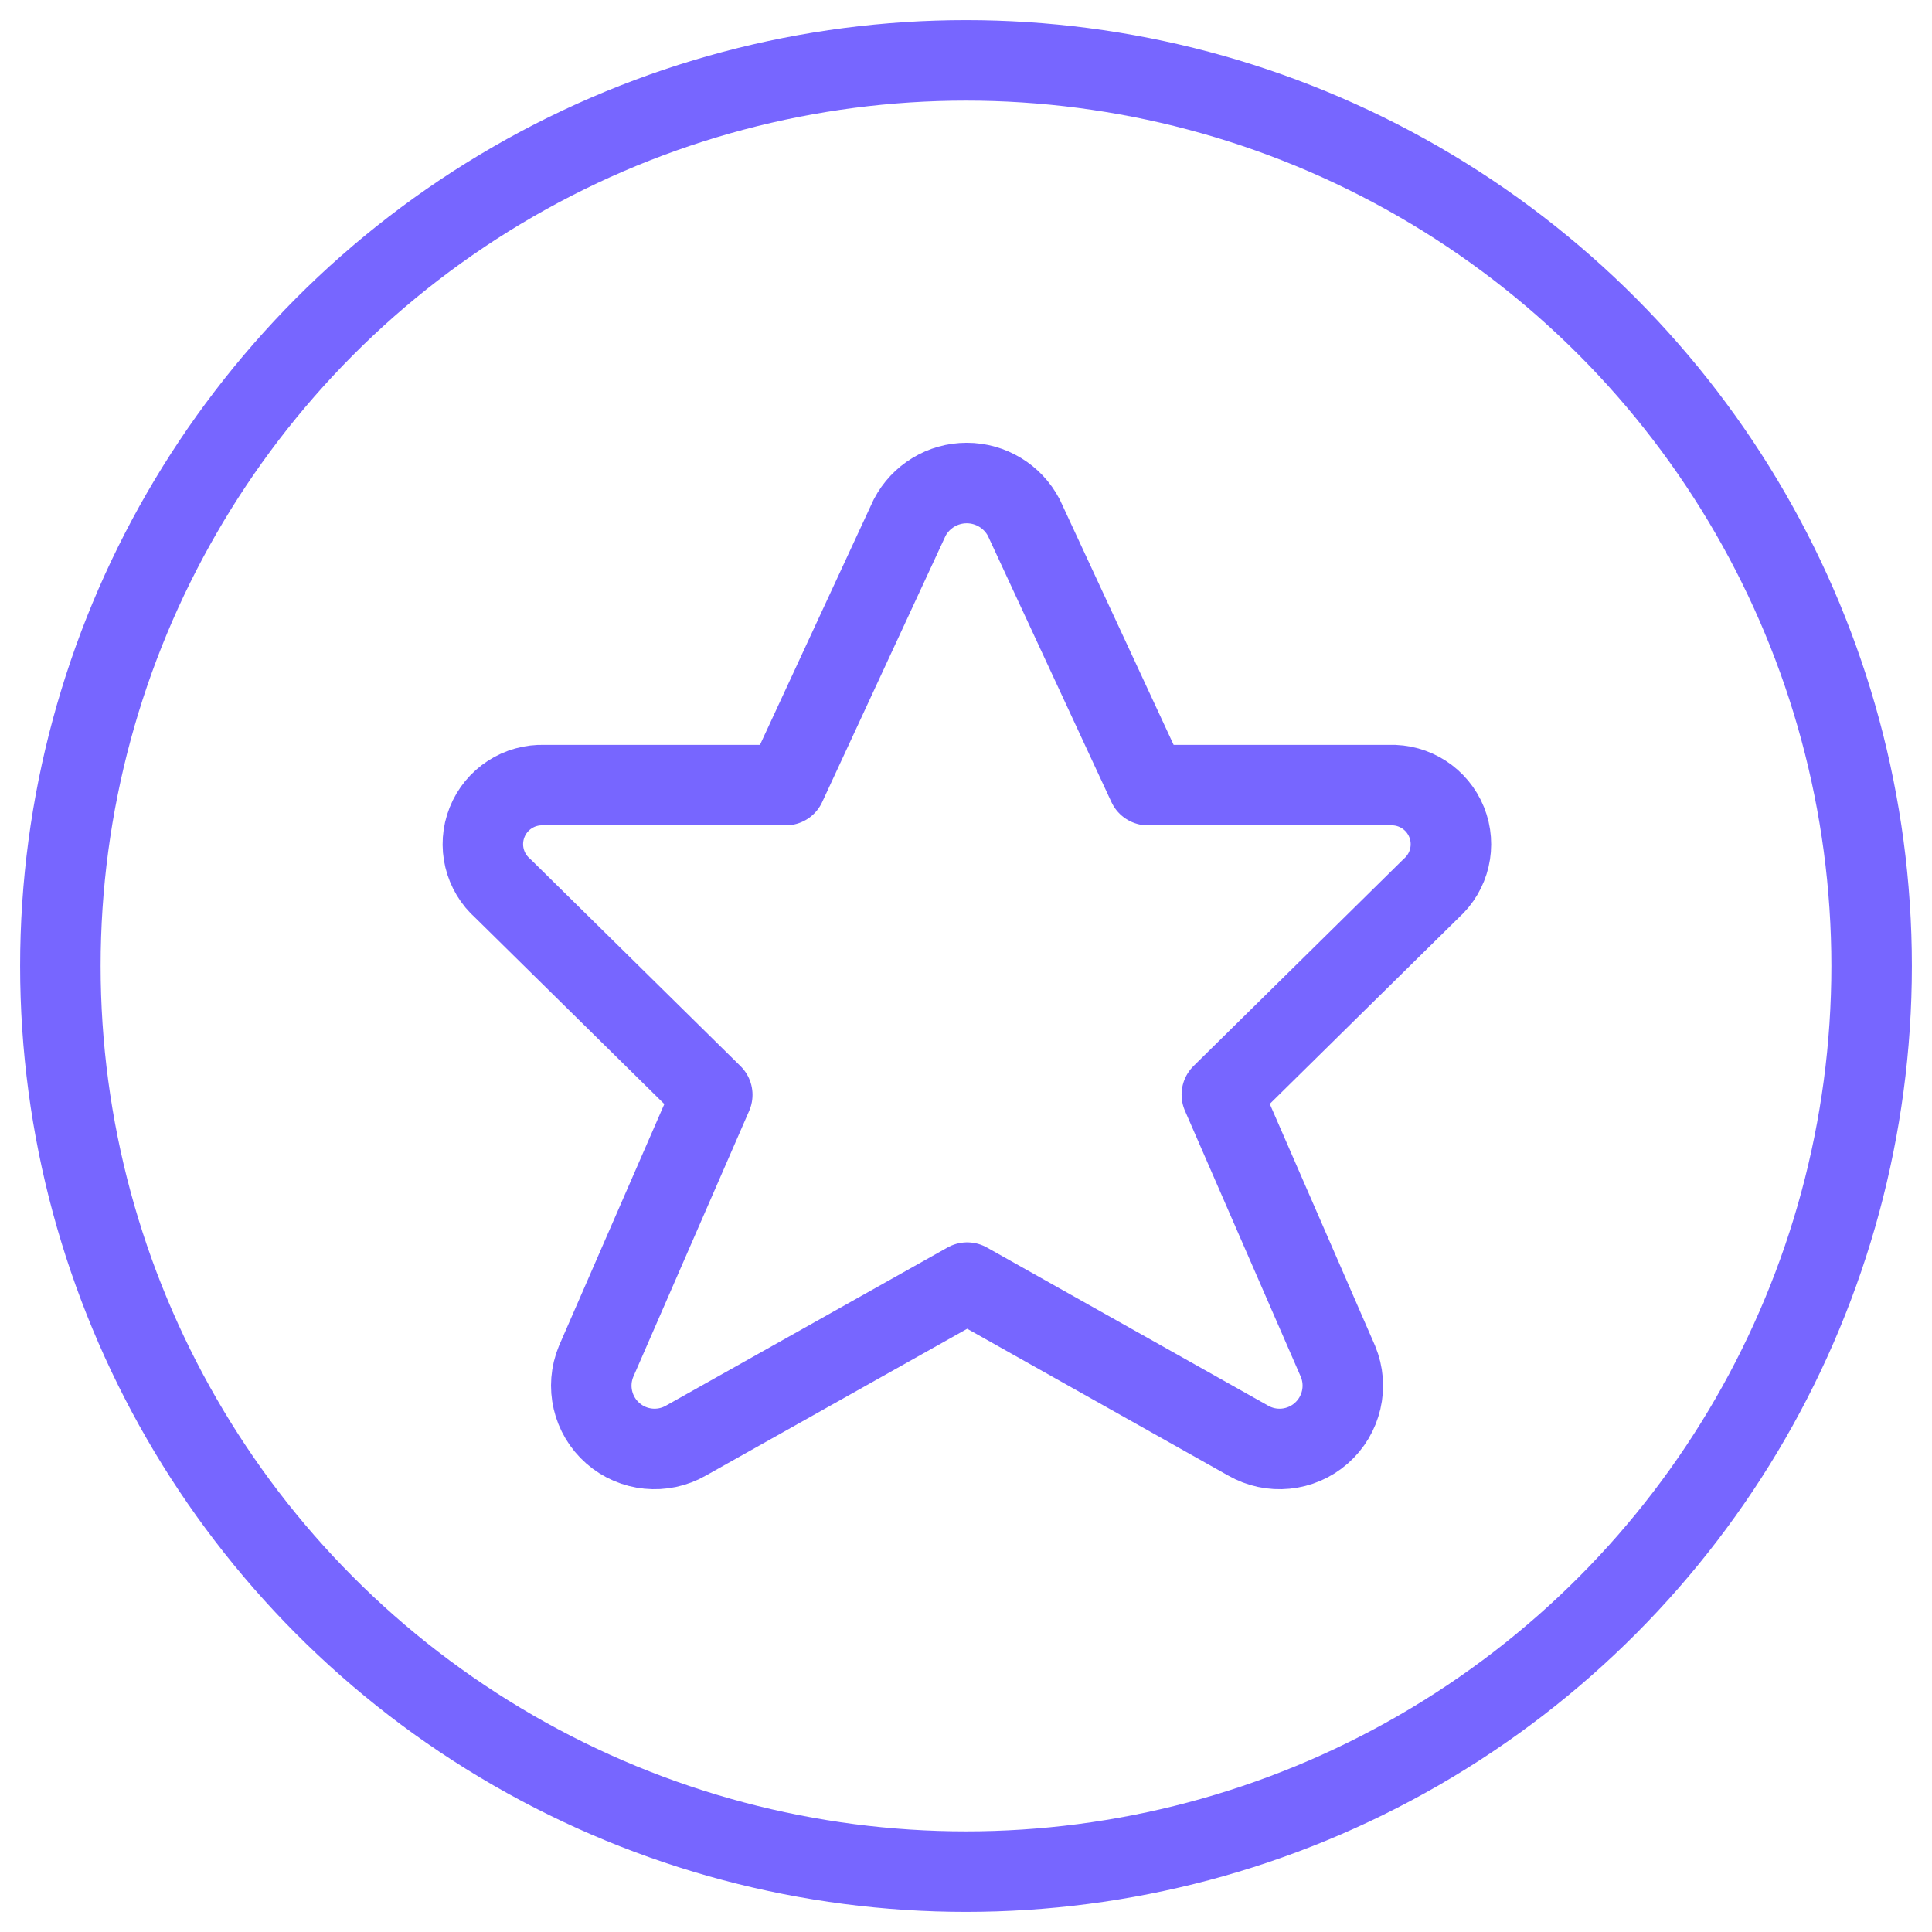 <svg width="48px" height="48px" viewBox="0 0 48 48" version="1.1" xmlns="http://www.w3.org/2000/svg" xmlns:xlink="http://www.w3.org/1999/xlink">
    <defs></defs>
    <g id="MVP" stroke="none" stroke-width="1" fill="none" fill-rule="evenodd" stroke-linecap="round" stroke-linejoin="round">
        <g id="MyTherme-Register" transform="translate(-282, -485)" stroke="#7766FF" stroke-width="2">
            <g id="Group-6" transform="translate(263, 180)">
                <g id="small-perk-copy" transform="translate(0, 286)">
                    <g id="discount-star-premium" transform="translate(20, 20)">
                        <circle id="Oval" cx="23" cy="23" r="22.5"></circle>
                        <path d="M24.436,11.86 L27.52,18.506 L33.52,18.506 C34.14,18.482 34.708,18.849 34.941,19.425 C35.173,20 35.019,20.659 34.556,21.072 L29.356,26.196 L32.242,32.824 C32.5,33.446 32.333,34.164 31.827,34.608 C31.321,35.053 30.587,35.125 30.004,34.788 L23.03,30.866 L16.048,34.788 C15.465,35.125 14.731,35.053 14.225,34.608 C13.719,34.164 13.552,33.446 13.81,32.824 L16.696,26.2 L11.496,21.076 C11.029,20.666 10.871,20.007 11.101,19.43 C11.331,18.852 11.899,18.483 12.52,18.506 L18.52,18.506 L21.6,11.86 C21.876,11.332 22.422,11.001 23.018,11.001 C23.614,11.001 24.16,11.332 24.436,11.86 Z" id="Shape"></path>
                    </g>
                </g>
            </g>
        </g>
    </g>
</svg>